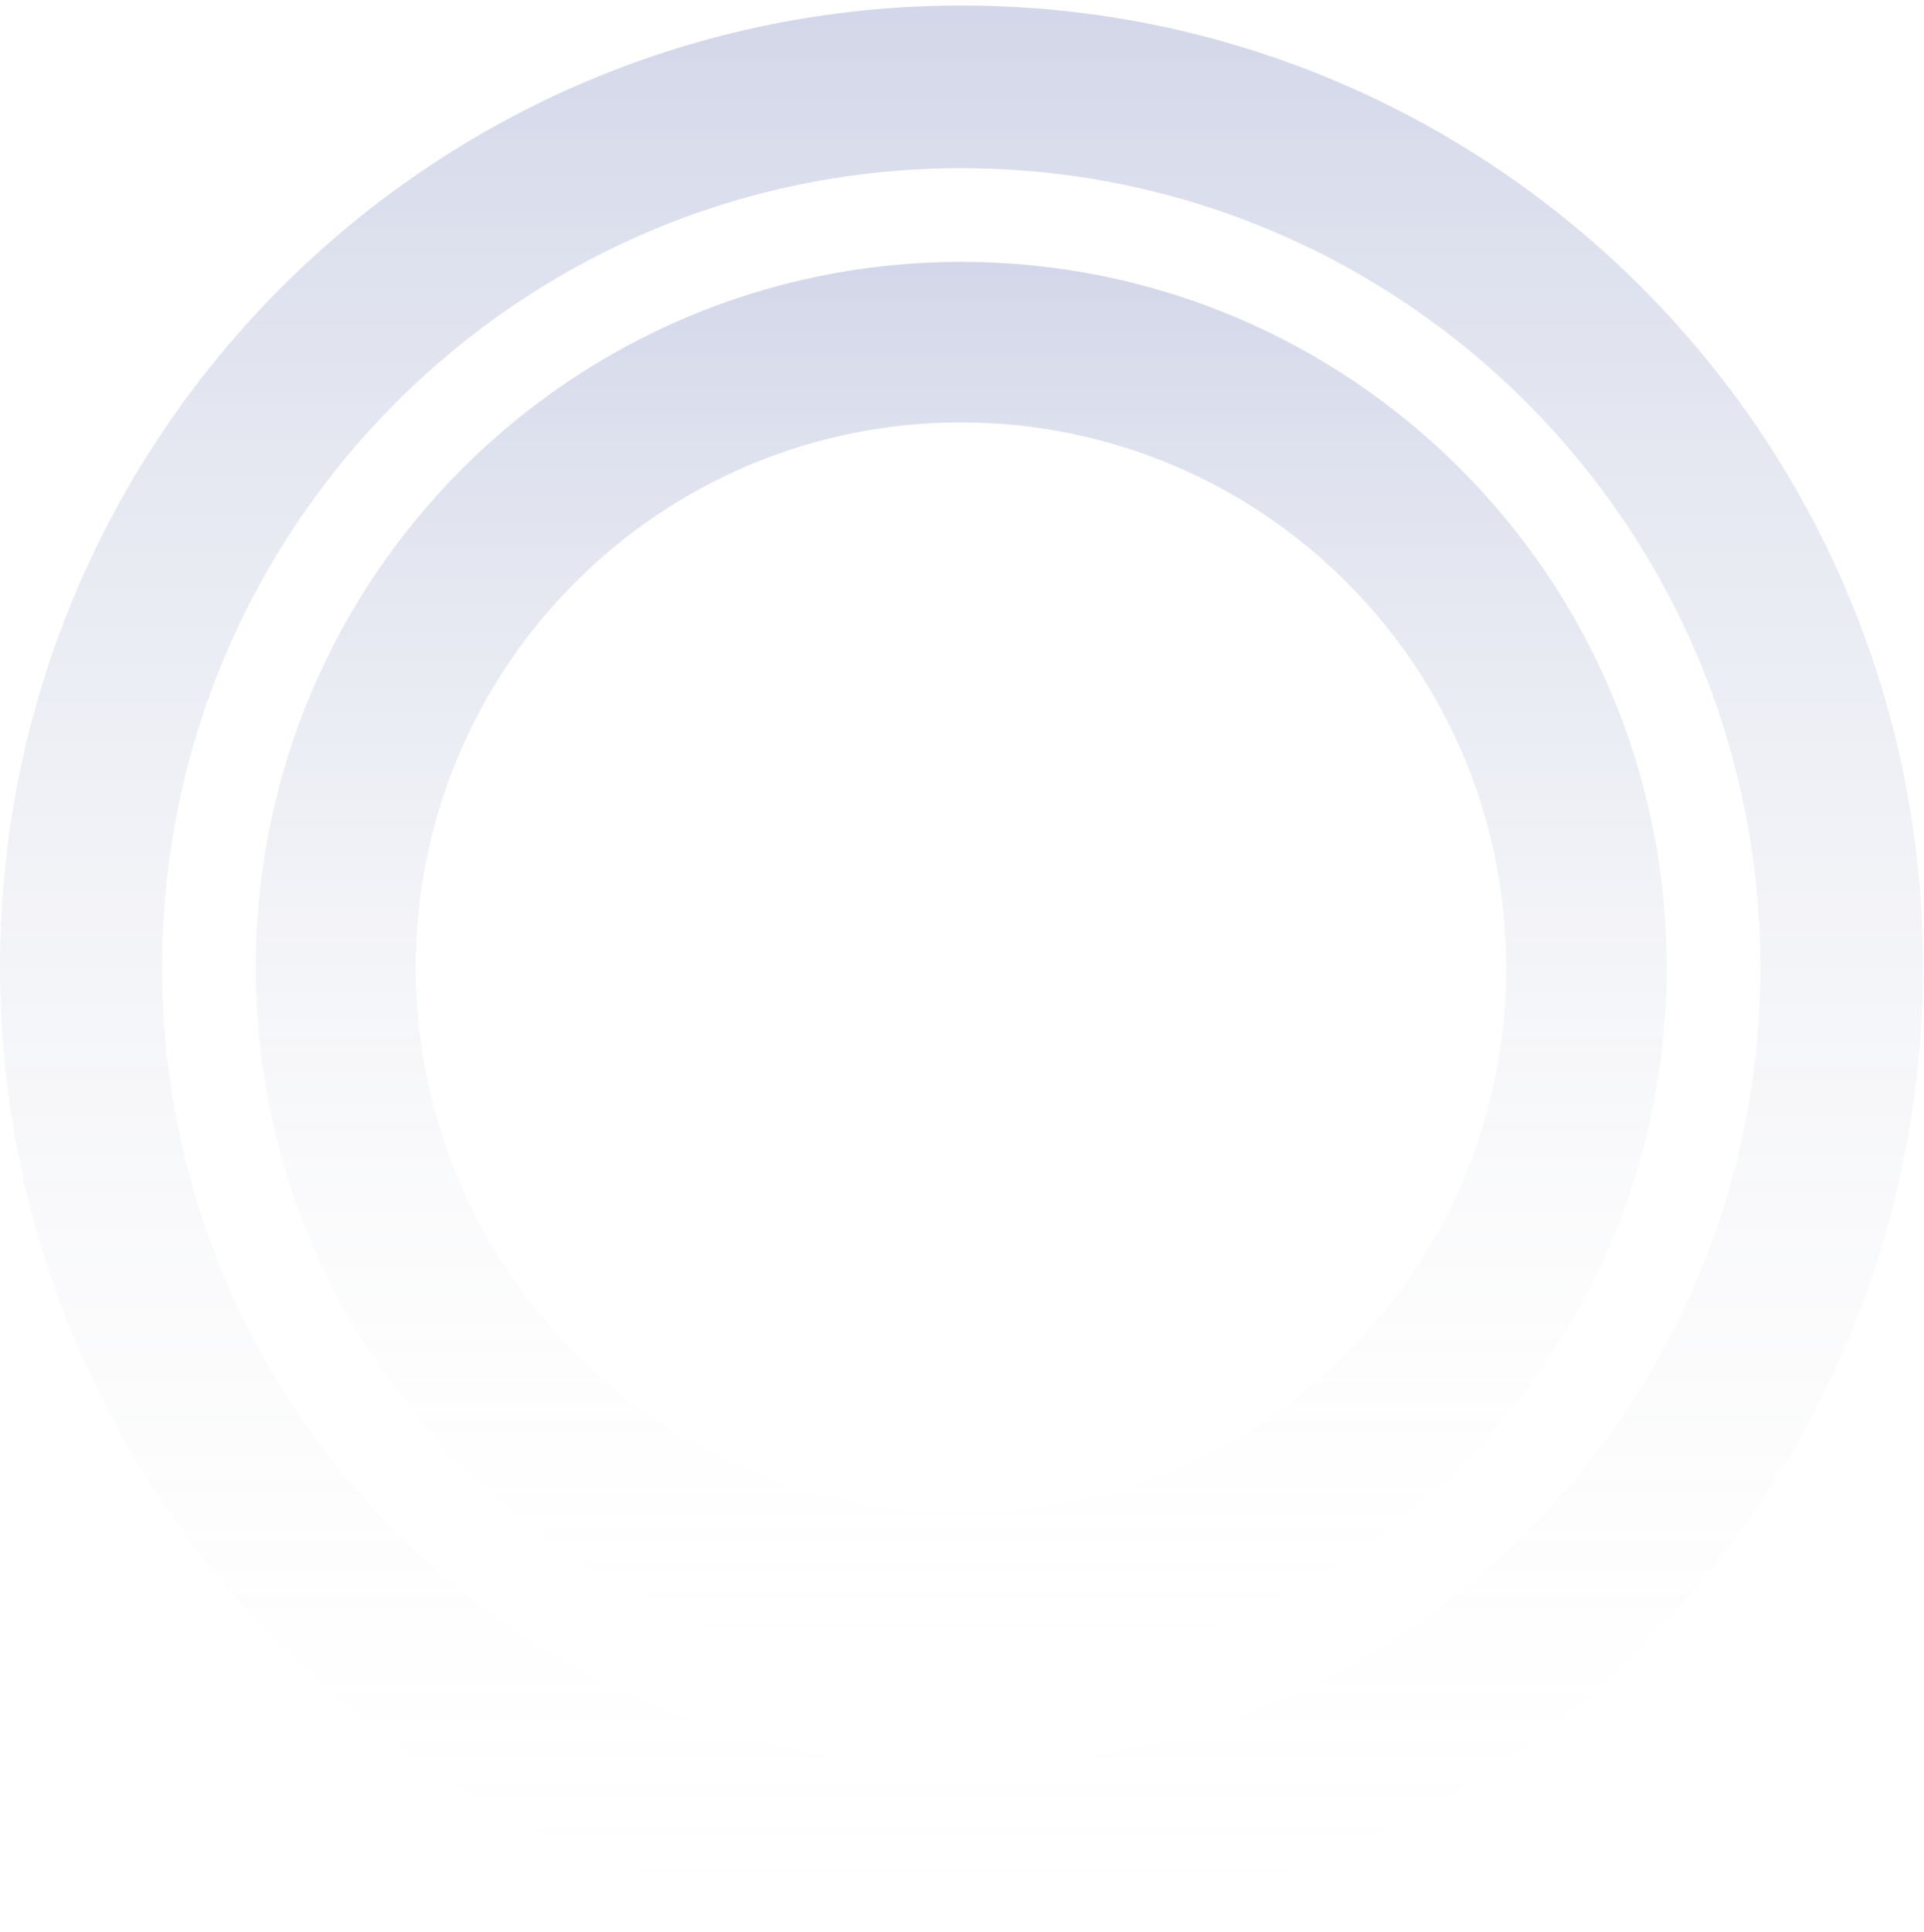 <?xml version="1.0" encoding="UTF-8"?> <svg xmlns="http://www.w3.org/2000/svg" width="259" height="260" viewBox="0 0 259 260" fill="none"> <path fill-rule="evenodd" clip-rule="evenodd" d="M129.432 259.605C200.915 259.605 258.863 201.657 258.863 130.174C258.863 58.691 200.915 0.742 129.432 0.742C57.949 0.742 0 58.691 0 130.174C0 201.657 57.949 259.605 129.432 259.605ZM129.396 237.781C188.806 237.781 236.967 189.62 236.967 130.21C236.967 70.8 188.806 22.638 129.396 22.638C69.986 22.638 21.824 70.8 21.824 130.21C21.824 189.62 69.986 237.781 129.396 237.781Z" fill="url(#paint0_linear_344_7422)"></path> <path fill-rule="evenodd" clip-rule="evenodd" d="M129.397 225.18C181.845 225.18 224.364 182.662 224.364 130.213C224.364 77.764 181.845 35.246 129.397 35.246C76.948 35.246 34.43 77.764 34.43 130.213C34.43 182.662 76.948 225.18 129.397 225.18ZM129.361 203.644C169.896 203.644 202.756 170.784 202.756 130.249C202.756 89.714 169.896 56.854 129.361 56.854C88.826 56.854 55.966 89.714 55.966 130.249C55.966 170.784 88.826 203.644 129.361 203.644Z" fill="url(#paint1_linear_344_7422)"></path> <defs> <linearGradient id="paint0_linear_344_7422" x1="129.432" y1="0.742" x2="129.432" y2="259.605" gradientUnits="userSpaceOnUse"> <stop stop-color="#22368F" stop-opacity="0.2"></stop> <stop offset="1" stop-color="#FEF9EE" stop-opacity="0"></stop> </linearGradient> <linearGradient id="paint1_linear_344_7422" x1="129.397" y1="35.246" x2="129.397" y2="224.336" gradientUnits="userSpaceOnUse"> <stop stop-color="#22368F" stop-opacity="0.2"></stop> <stop offset="1" stop-color="#FEF9EE" stop-opacity="0"></stop> </linearGradient> </defs> </svg> 